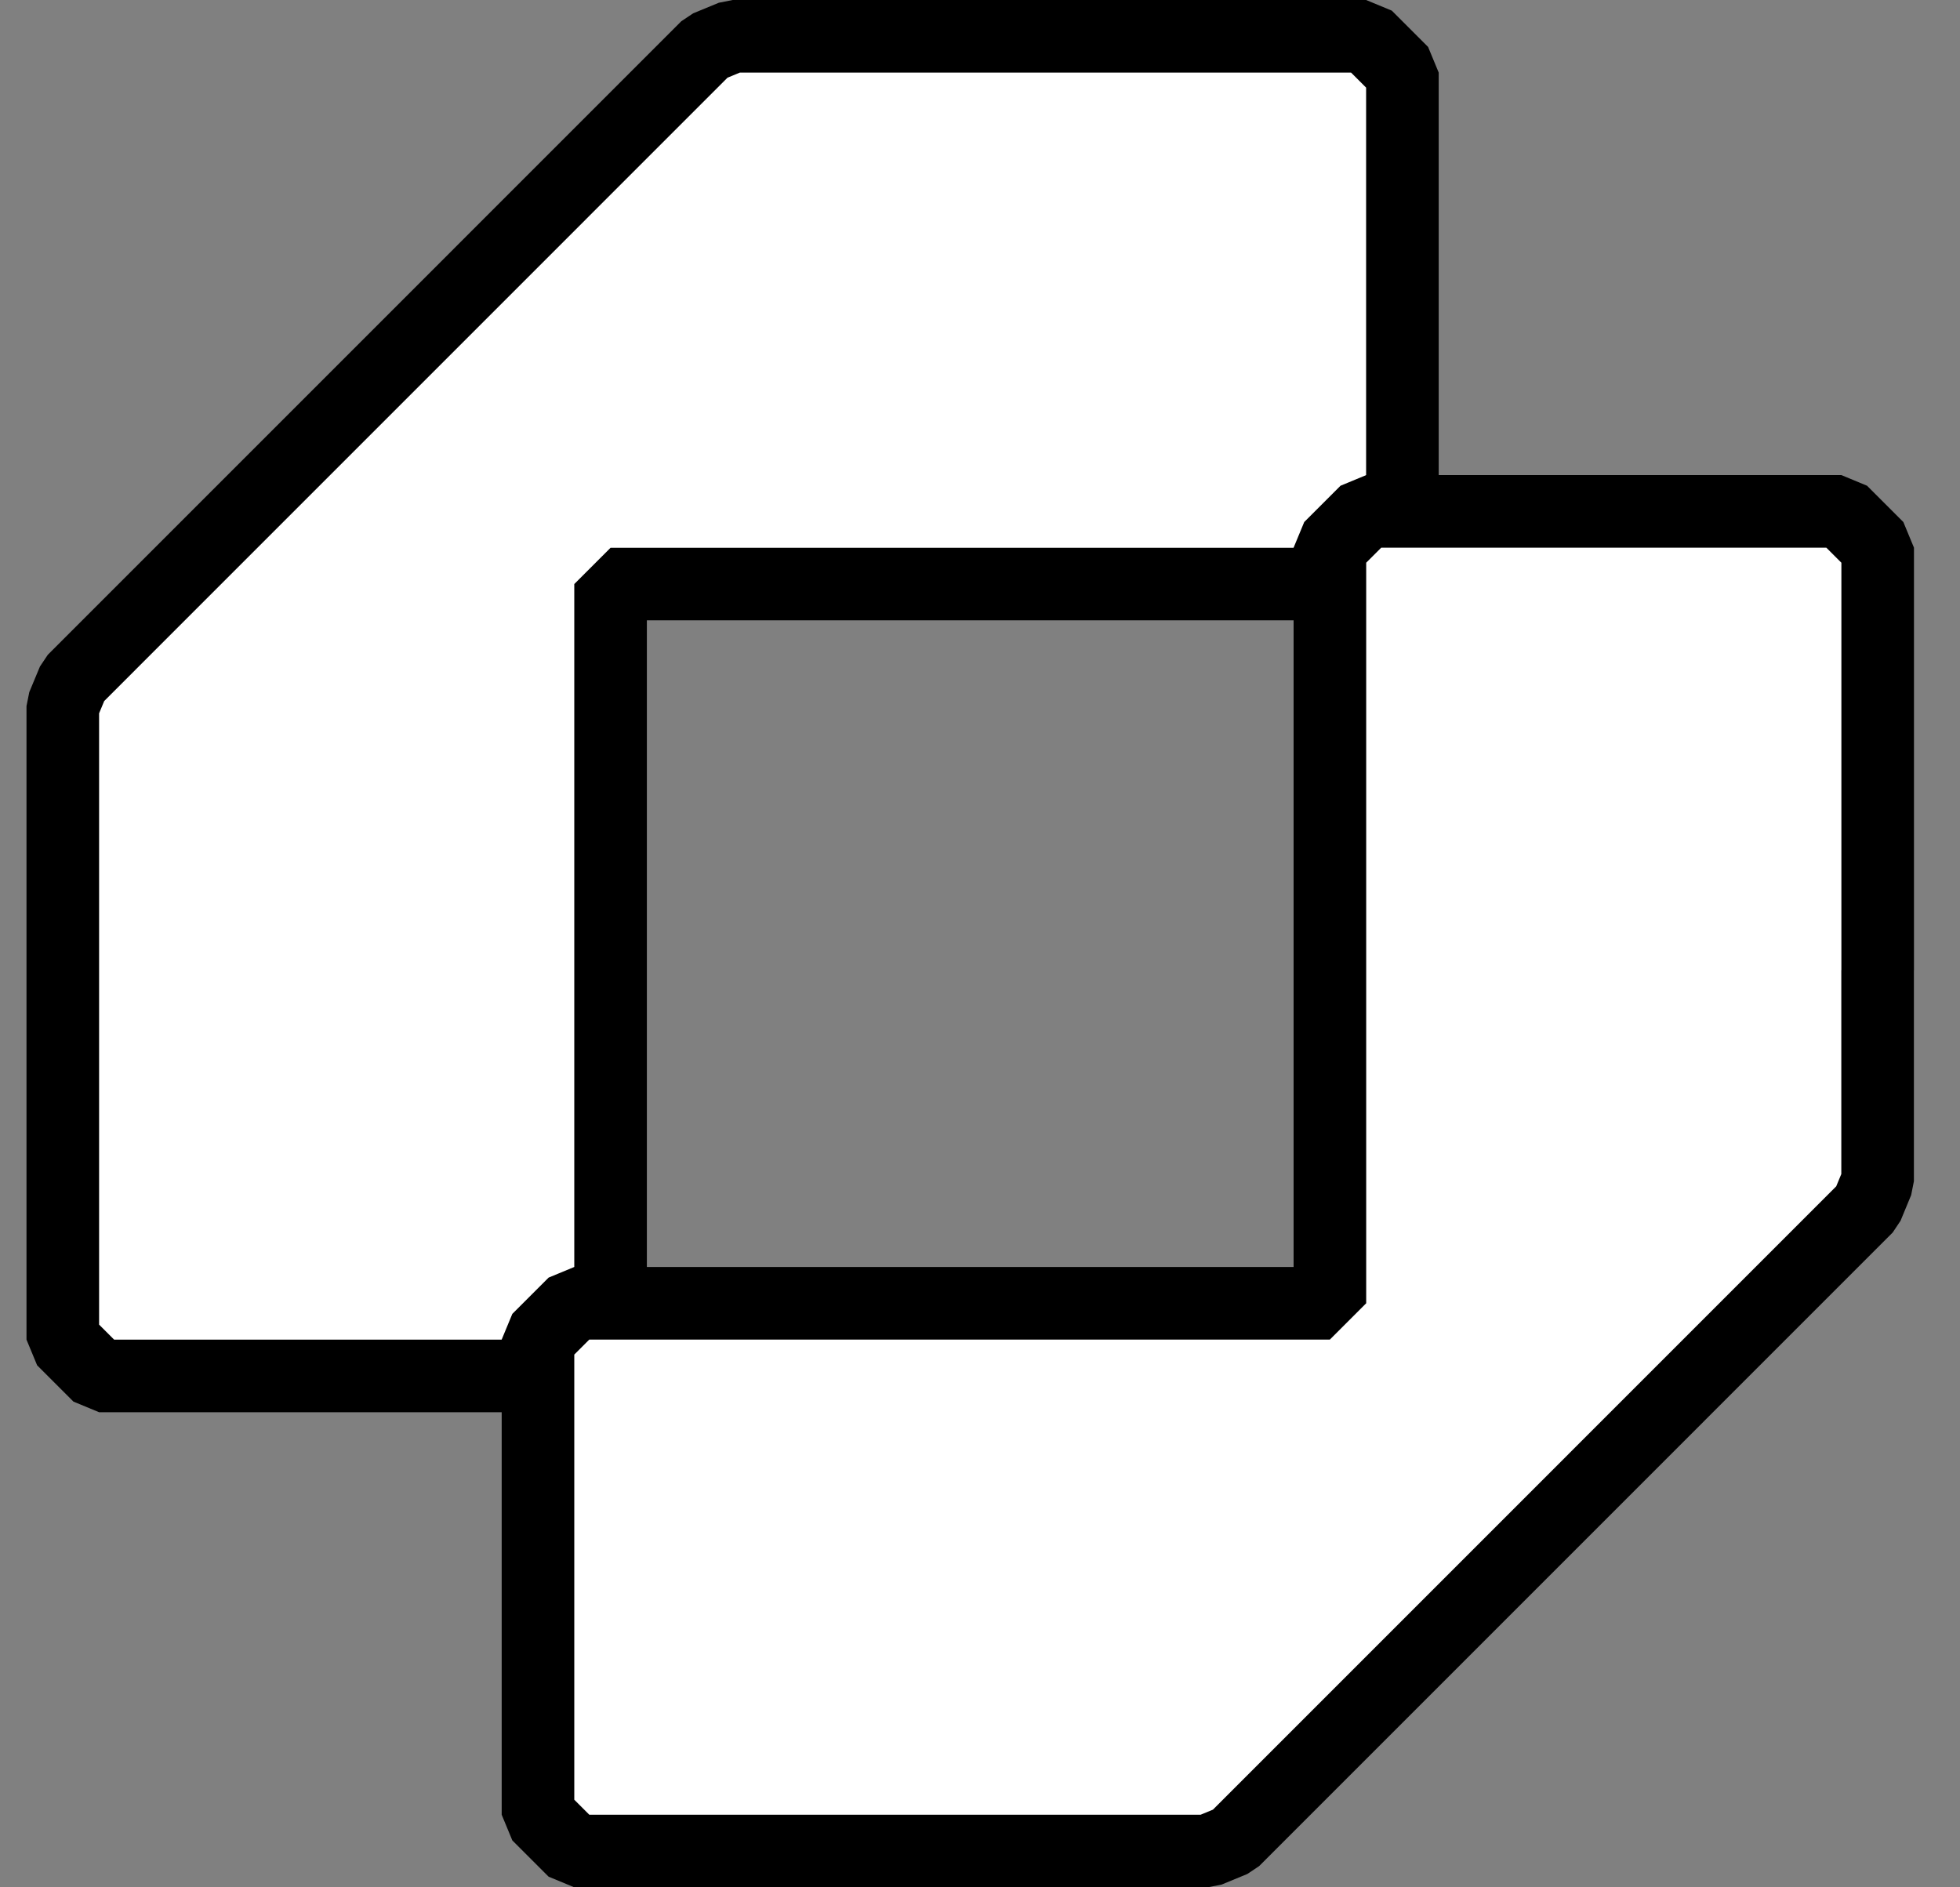 <svg width="27" height="26" viewBox="0 0 27 26" fill="none" xmlns="http://www.w3.org/2000/svg">
<rect x="0" y="0" width="27" height="26" fill="#808080" stroke="none"/>
<path d="M18.819 0.5L19.319 1V7.546L18.819 8.046H8.411V18.455L7.911 18.955H1.365L0.865 18.455V9.727L1.012 9.374L9.739 0.646L10.093 0.5H18.819Z" fill="white" stroke="black" stroke-linejoin="bevel"/>
<path d="M25.366 7.045L25.866 7.545V13.364L25.865 13.365V16.273L25.719 16.626L16.992 25.354L16.638 25.5H7.911L7.411 25V18.454L7.911 17.954H18.32V7.545L18.82 7.045H25.366Z" fill="white" stroke="black" stroke-linejoin="bevel"/>
</svg>
